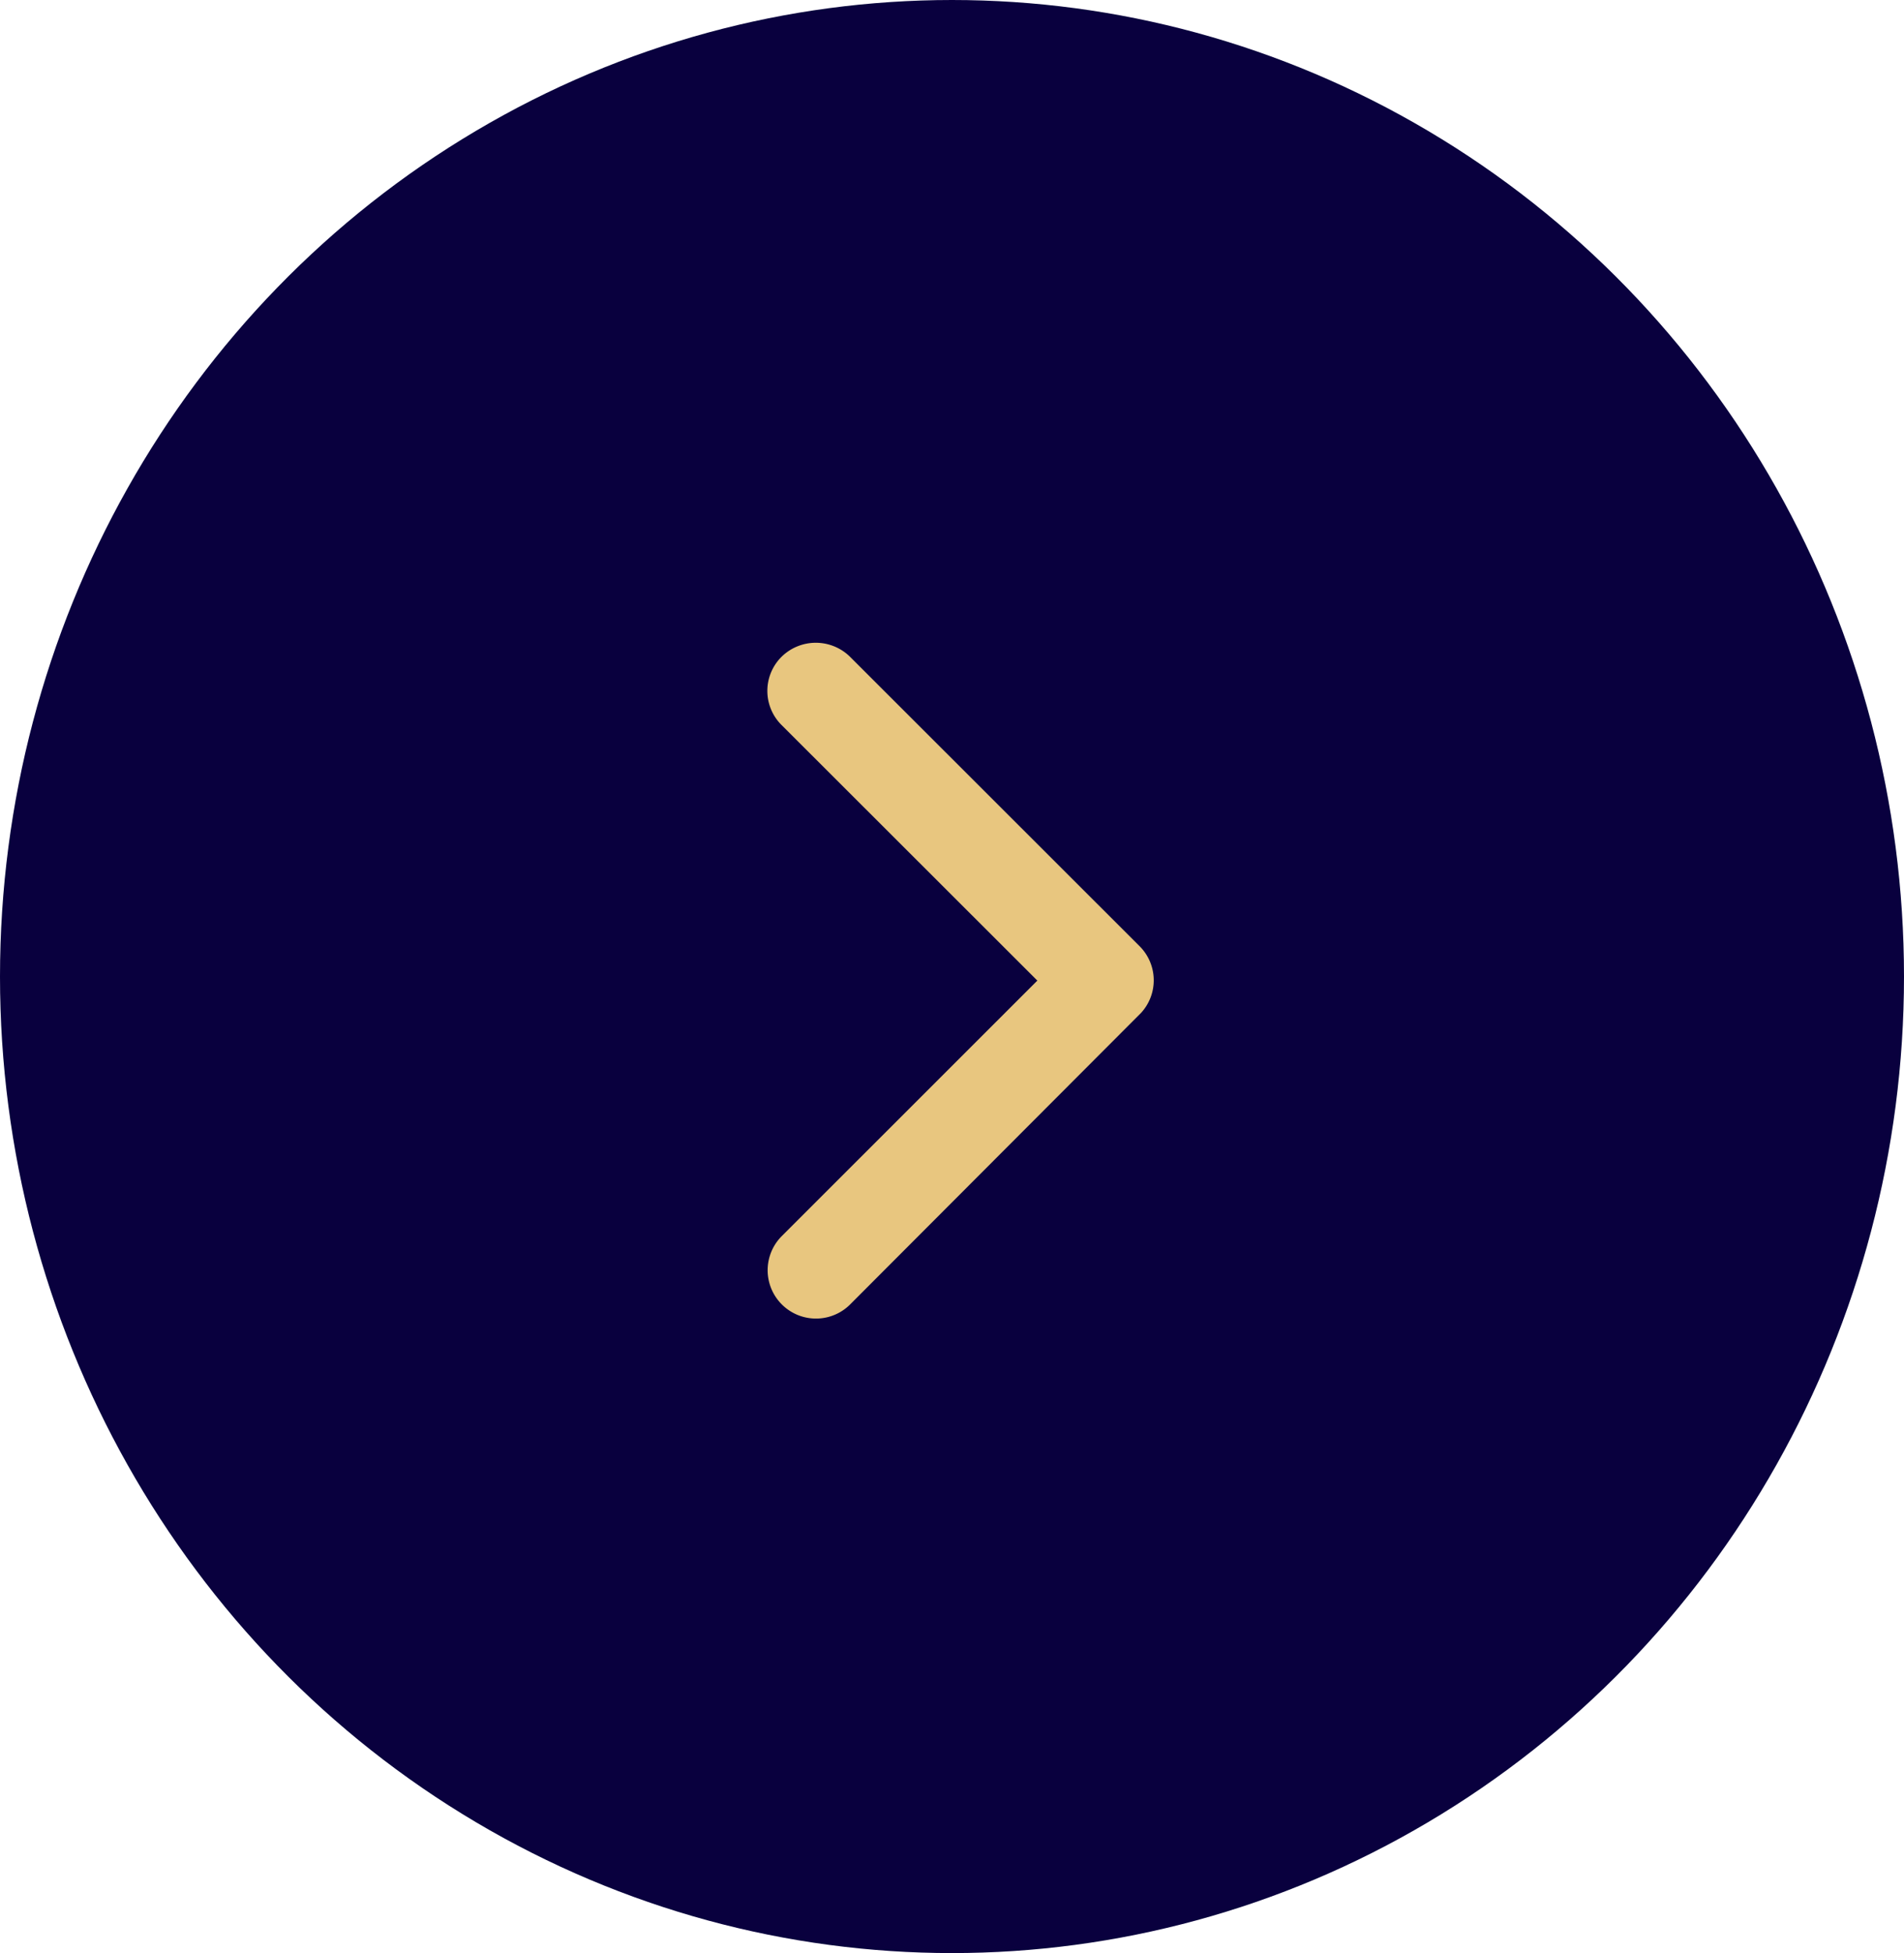 <svg xmlns="http://www.w3.org/2000/svg" width="39" height="40" viewBox="0 0 39 40">
  <g id="arrow_right_circular" transform="translate(0.492)">
    <ellipse id="Ellipse_1" data-name="Ellipse 1" cx="19.5" cy="20" rx="19.5" ry="20" transform="translate(-0.492)" fill="#09003e"/>
    <path id="Icon_ionic-ios-arrow-forward" data-name="Icon ionic-ios-arrow-forward" d="M16.775,13.114,11.537,7.881a.985.985,0,0,1,0-1.4,1,1,0,0,1,1.4,0l5.934,5.93a.987.987,0,0,1,.029,1.364l-5.959,5.971a.989.989,0,1,1-1.4-1.4Z" transform="translate(3.981 6.969)" fill="#e8c67f"/>
  </g>
</svg>

